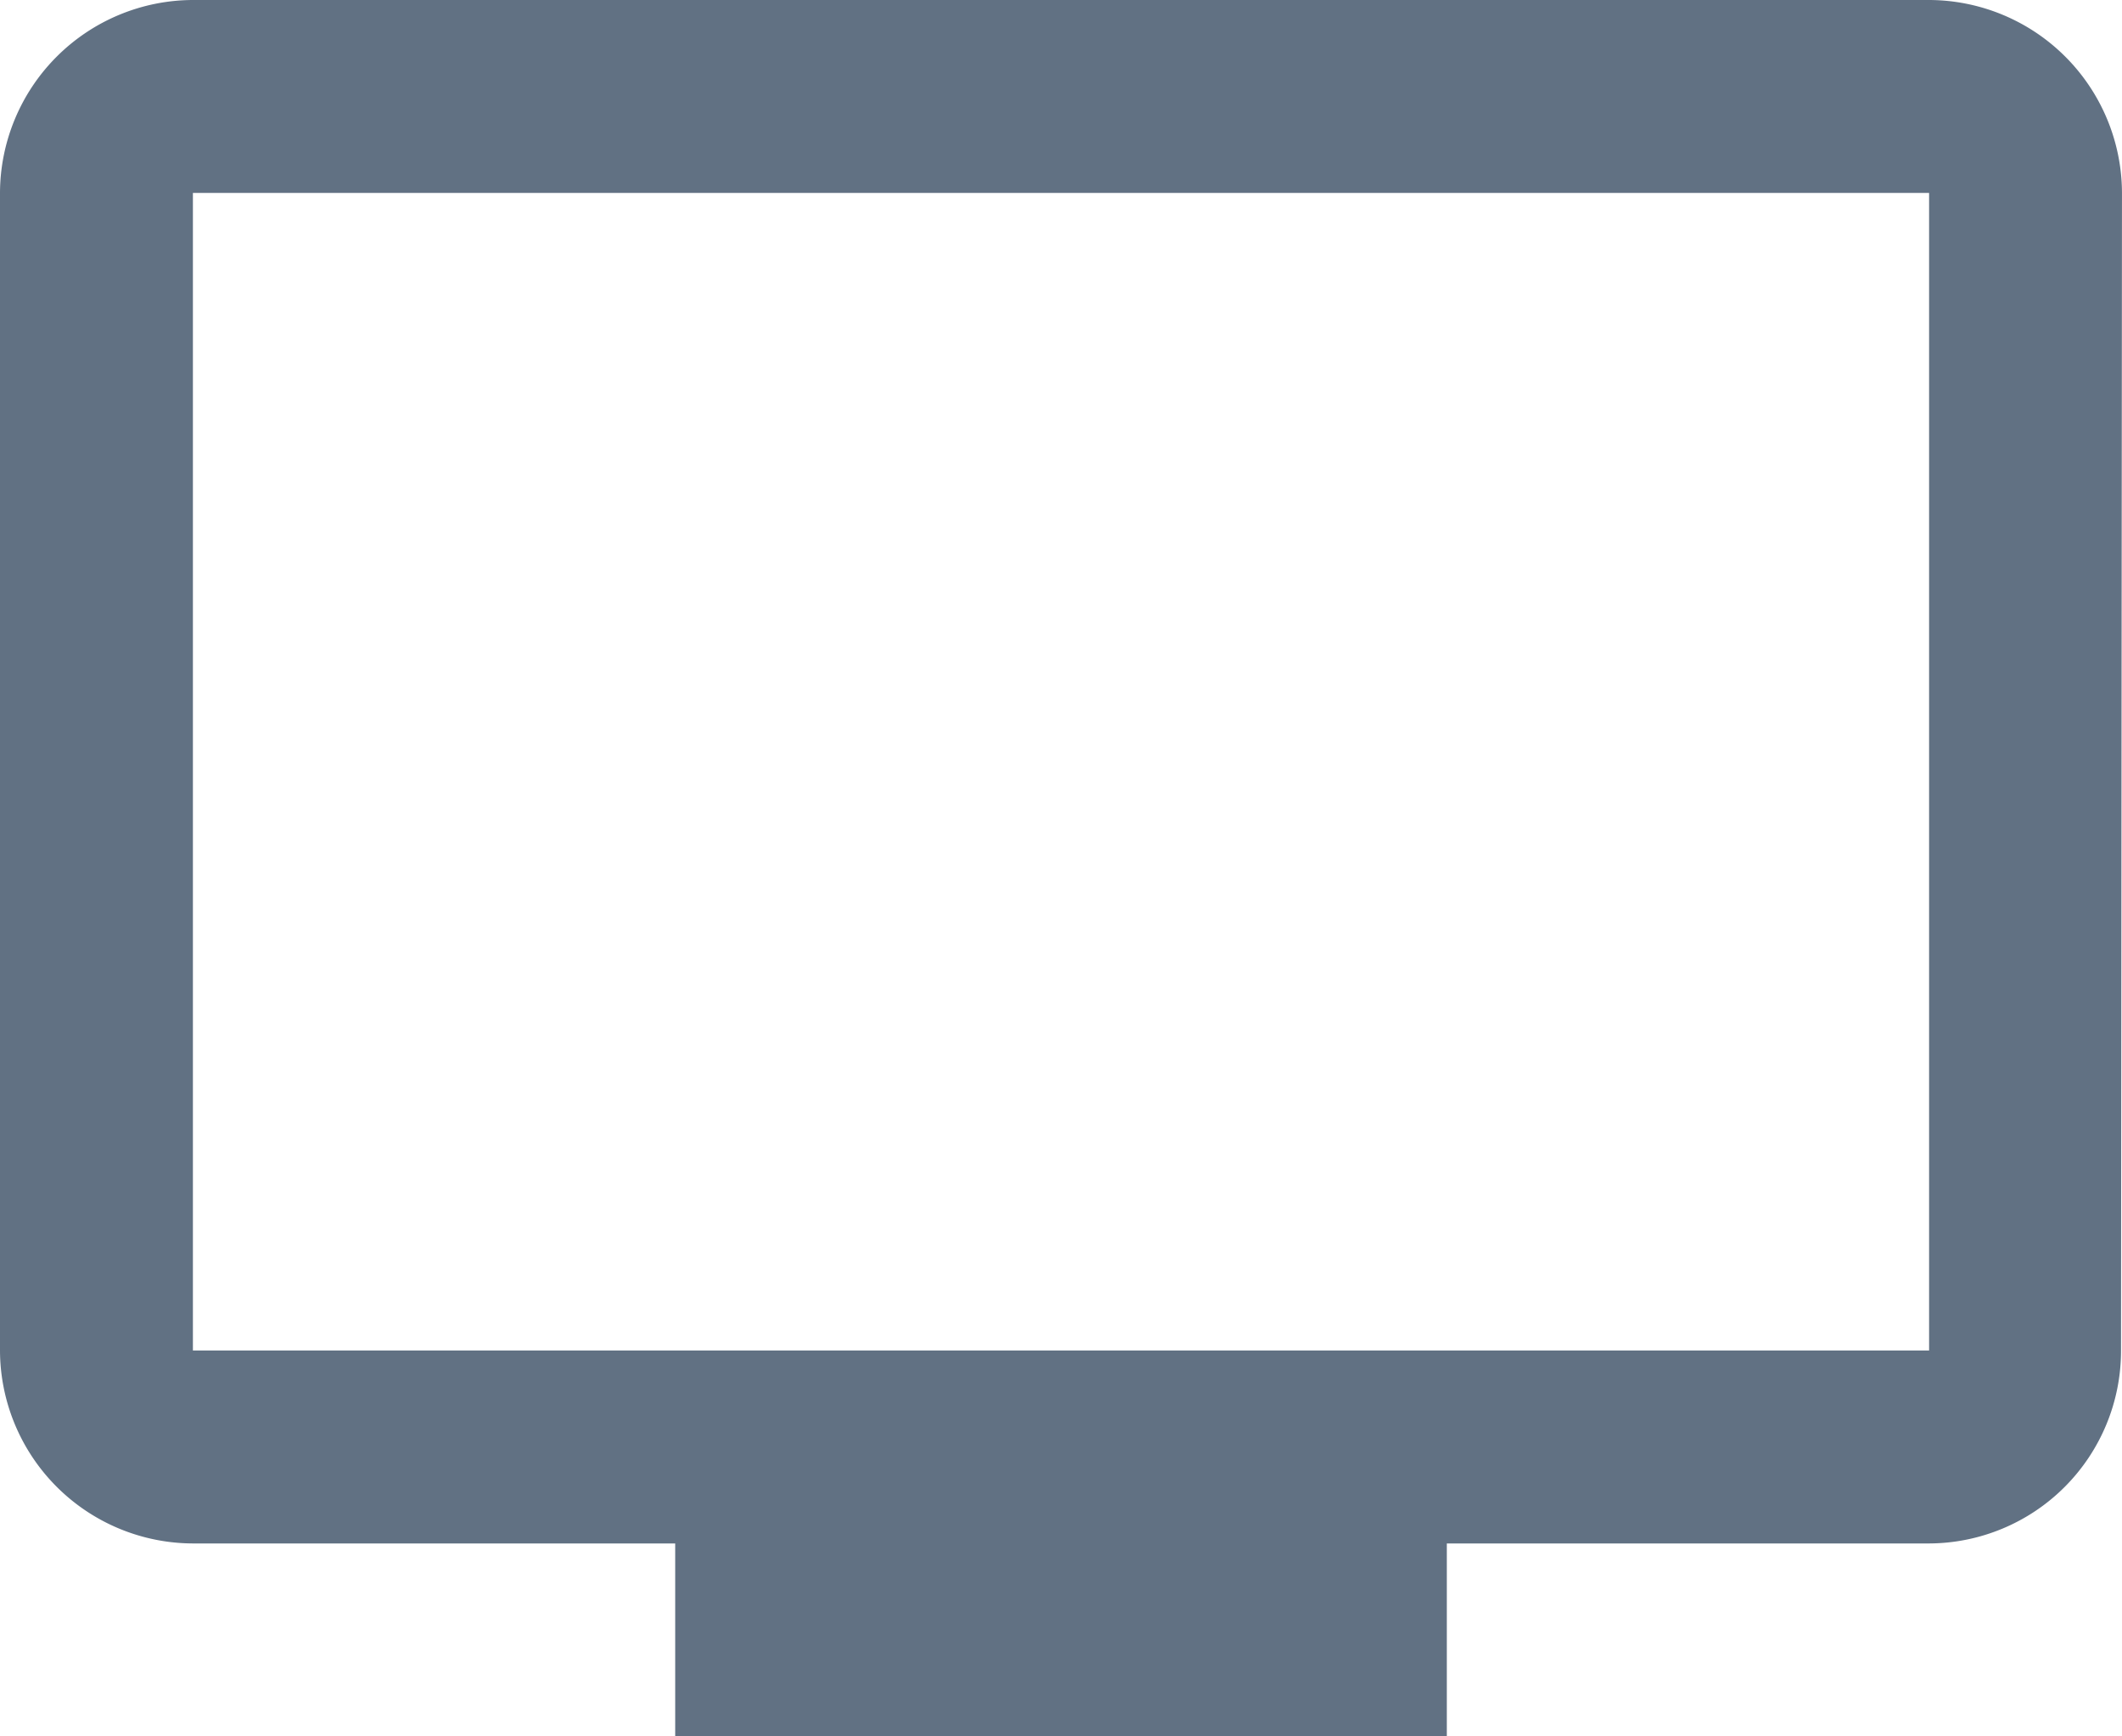 <svg xmlns="http://www.w3.org/2000/svg" width="100" height="81.818" viewBox="0 0 100 81.818"><defs><style>.a{fill:#617183;}</style></defs><path class="a" d="M94.242,10H12.424a9.118,9.118,0,0,0-9.091,9.091V73.636a9.118,9.118,0,0,0,9.091,9.091H35.152v9.091H71.515V82.727H94.242a9.079,9.079,0,0,0,9.045-9.091l.045-54.545A9.118,9.118,0,0,0,94.242,10Zm0,63.636H12.424V19.091H94.242V73.636Z" transform="translate(-3.333 -10)"/></svg>